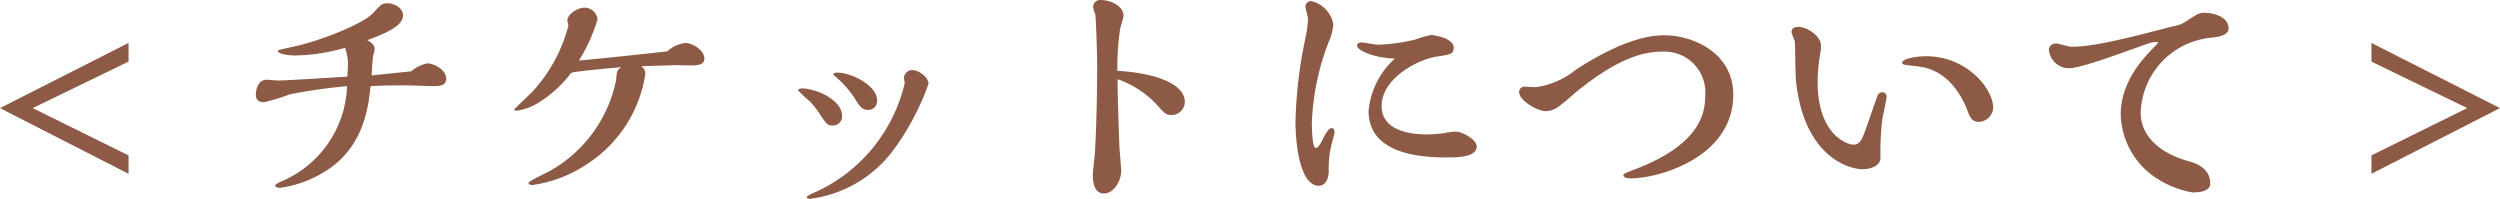 <svg xmlns="http://www.w3.org/2000/svg" width="195.64" height="15.56" viewBox="0 0 195.64 15.56"><path d="M10.74-2.6,3.24-6.3l7.5-3.64V-11.4L.68-6.3,10.74-1.16ZM32.86-9.18c-1.7.18-1.9.2-3.1.32.02-.22.08-1.48.14-1.64a1.27,1.27,0,0,0,.1-.46c0-.28-.32-.52-.58-.66,2-.72,2.8-1.28,2.8-1.94,0-.6-.72-.94-1.2-.94-.44,0-.52.08-1.14.76-.76.82-4.02,2.16-6.28,2.64-1.06.24-1.18.26-1.18.32,0,.22.72.36,1.38.36a14.6,14.6,0,0,0,3.88-.6,3.7,3.7,0,0,1,.22,1.54c0,.14-.02.48-.04.72-.86.04-4.66.3-5.44.3-.14,0-.74-.06-.88-.06-.62,0-.84.72-.84,1.16,0,.36.18.6.64.6a15.834,15.834,0,0,0,2.02-.62,44.717,44.717,0,0,1,4.48-.64,8.422,8.422,0,0,1-5.1,7.44c-.18.08-.52.24-.52.34,0,.16.26.18.36.18a8.8,8.8,0,0,0,3.26-1.12c3.32-1.86,3.66-5.2,3.84-6.84.42-.02,1.02-.06,2.66-.06.36,0,1.94.06,2.28.06.5,0,.98-.06.98-.58,0-.7-.96-1.2-1.5-1.2A2.907,2.907,0,0,0,32.86-9.18ZM52.9-10.74c-3.44.38-4.24.46-6.92.72a13.079,13.079,0,0,0,1.46-3.22,1.02,1.02,0,0,0-1.02-.92c-.5,0-1.34.48-1.34,1.02,0,.06.08.32.08.38a12.078,12.078,0,0,1-2.84,5.2c-.22.22-1.4,1.34-1.4,1.36,0,.08.12.1.2.1a4.323,4.323,0,0,0,1.66-.6,9.424,9.424,0,0,0,2.6-2.36c.3-.12,3.38-.4,3.9-.44-.3.24-.34.3-.38.98A10.557,10.557,0,0,1,43.74-1.4c-.26.16-1.7.8-1.7.96,0,.08.08.16.32.16a10.215,10.215,0,0,0,4.26-1.64,10.2,10.2,0,0,0,4.56-7.04.687.687,0,0,0-.32-.62c.12,0,2.6-.08,2.62-.08.2,0,1.04.02,1.22.02.54,0,1.1-.02,1.1-.54,0-.66-.96-1.22-1.48-1.22A2.623,2.623,0,0,0,52.9-10.74ZM66.02-8.8a7.982,7.982,0,0,1,1.7,1.98c.24.38.44.66.88.66a.682.682,0,0,0,.72-.72c0-1.22-2.04-2.2-3.14-2.2-.06,0-.28.02-.28.14C65.9-8.88,65.98-8.84,66.02-8.8ZM64.78.14c-.16.08-.96.4-.96.52,0,.14.18.14.24.14a9.624,9.624,0,0,0,6.46-3.72A19.743,19.743,0,0,0,73.34-8.2c0-.54-.78-1.08-1.3-1.08a.654.654,0,0,0-.62.64c0,.06.06.32.06.38A12.5,12.5,0,0,1,64.78.14Zm-.72-6.96a6.975,6.975,0,0,1,.86,1.12c.46.66.54.76.9.76a.712.712,0,0,0,.76-.74c0-1.32-2.14-2.16-3.12-2.16-.24,0-.34.1-.34.14A10.75,10.75,0,0,0,64.06-6.82ZM88.14-8.56a7.642,7.642,0,0,1,2.98,1.9c.72.8.8.9,1.26.9A1.037,1.037,0,0,0,93.4-6.78c0-1.42-2.28-2.26-5.28-2.44a21.971,21.971,0,0,1,.2-3.18c.02-.18.28-.96.28-1.12,0-.84-1.12-1.24-1.76-1.24a.559.559,0,0,0-.62.56c0,.1.16.52.18.62.04.3.14,2.78.14,4,0,2.52-.08,5.2-.18,6.82-.02.28-.16,1.44-.16,1.66,0,.44.04,1.48.88,1.48.76,0,1.34-.98,1.34-1.78,0-.14-.1-1.34-.12-1.6-.06-.88-.16-4.56-.16-5.1Zm21.7-1.62a6.281,6.281,0,0,0-2.06,4.1c0,3.36,4.02,3.64,6.08,3.64.84,0,2.38,0,2.38-.86,0-.54-1.12-1.16-1.64-1.16a4.679,4.679,0,0,0-.9.12,13.164,13.164,0,0,1-1.36.1c-1.12,0-3.54-.22-3.54-2.22,0-2.16,2.82-3.66,4.36-3.88,1.02-.16,1.28-.18,1.28-.7,0-.74-1.54-.98-1.78-.98a7.484,7.484,0,0,0-1.24.36,14.937,14.937,0,0,1-2.86.4c-.22,0-1.16-.18-1.36-.18-.14,0-.32.04-.32.26C106.88-10.8,108.32-10.2,109.84-10.18Zm-5.2-1.26a3.965,3.965,0,0,0,.38-1.42,2.264,2.264,0,0,0-1.76-1.82.439.439,0,0,0-.42.44c0,.14.2.82.2.96a9.511,9.511,0,0,1-.22,1.58,35.153,35.153,0,0,0-.76,6.44c0,1.6.3,5.04,1.84,5.04.32,0,.76-.28.76-1.18a7.9,7.9,0,0,1,.32-2.42c.02-.1.14-.5.14-.58,0-.2-.1-.34-.22-.34-.28,0-.56.6-.68.82-.12.26-.36.74-.58.74-.28,0-.3-1.7-.3-1.98A19.639,19.639,0,0,1,104.64-11.44Zm18.04,5a15.666,15.666,0,0,0,1.22-1.02c3.7-3.04,5.72-3.26,6.94-3.26a3.194,3.194,0,0,1,3.28,3.5c0,1.22-.32,3.72-5.42,5.68-.76.3-.98.38-.98.48,0,.06.02.26.58.26,2.12,0,8.02-1.6,8.02-6.56,0-3.2-3.06-4.64-5.42-4.64-2.22,0-4.84,1.36-6.88,2.68a6.427,6.427,0,0,1-3.12,1.38c-.14,0-.86-.04-.88-.04a.431.431,0,0,0-.46.42c0,.68,1.44,1.5,2.1,1.5A1.767,1.767,0,0,0,122.68-6.44Zm33.98.12c0-1.48-2.04-4.04-5.26-4.04-.78,0-1.86.22-1.86.48,0,.18.04.18,1.08.3.72.08,2.7.3,3.98,3.34a3.69,3.69,0,0,0,.3.7.737.737,0,0,0,.62.32A1.172,1.172,0,0,0,156.66-6.32Zm-9.02-1.02c-.08.14-.74,2.1-.88,2.48-.34.96-.5,1.42-1.04,1.42-.42,0-2.8-.7-2.8-4.94a13.573,13.573,0,0,1,.18-2.04,3.564,3.564,0,0,0,.08-.78c0-.76-1.12-1.46-1.76-1.46-.2,0-.54.04-.54.42,0,.12.24.64.26.74.02.2.04,2.56.08,3,.6,5.98,4.14,6.98,5.2,6.98.66,0,1.42-.26,1.42-.9a21.382,21.382,0,0,1,.14-3c.04-.28.34-1.54.34-1.8a.344.344,0,0,0-.32-.32A.411.411,0,0,0,147.64-7.34Zm21.12-4a2.27,2.27,0,0,1,.66-.14q.12,0,.12.06a.2.2,0,0,1-.08.14c-1.02,1.02-2.82,2.86-2.82,5.5a6.139,6.139,0,0,0,2.34,4.64A7.559,7.559,0,0,0,172.26.3c1.38,0,1.38-.54,1.38-.7,0-.26,0-1.28-1.6-1.72-2.04-.54-3.84-1.8-3.84-3.84a6.1,6.1,0,0,1,5.4-5.84c.5-.04,1.48-.14,1.48-.74,0-.88-1.12-1.22-1.92-1.22-.38,0-.5.08-1.42.68a2.334,2.334,0,0,1-1.02.38c-3.52.92-6.18,1.6-7.96,1.6-.18,0-1-.26-1.16-.26-.18,0-.58.1-.58.5a1.579,1.579,0,0,0,1.6,1.44C163.64-9.42,167.88-11.06,168.76-11.34Zm17.5,10.18L196.32-6.3l-10.06-5.1v1.46l7.5,3.64-7.5,3.7Z" transform="translate(-0.68 14.76)" fill="#8d5b45"/></svg>